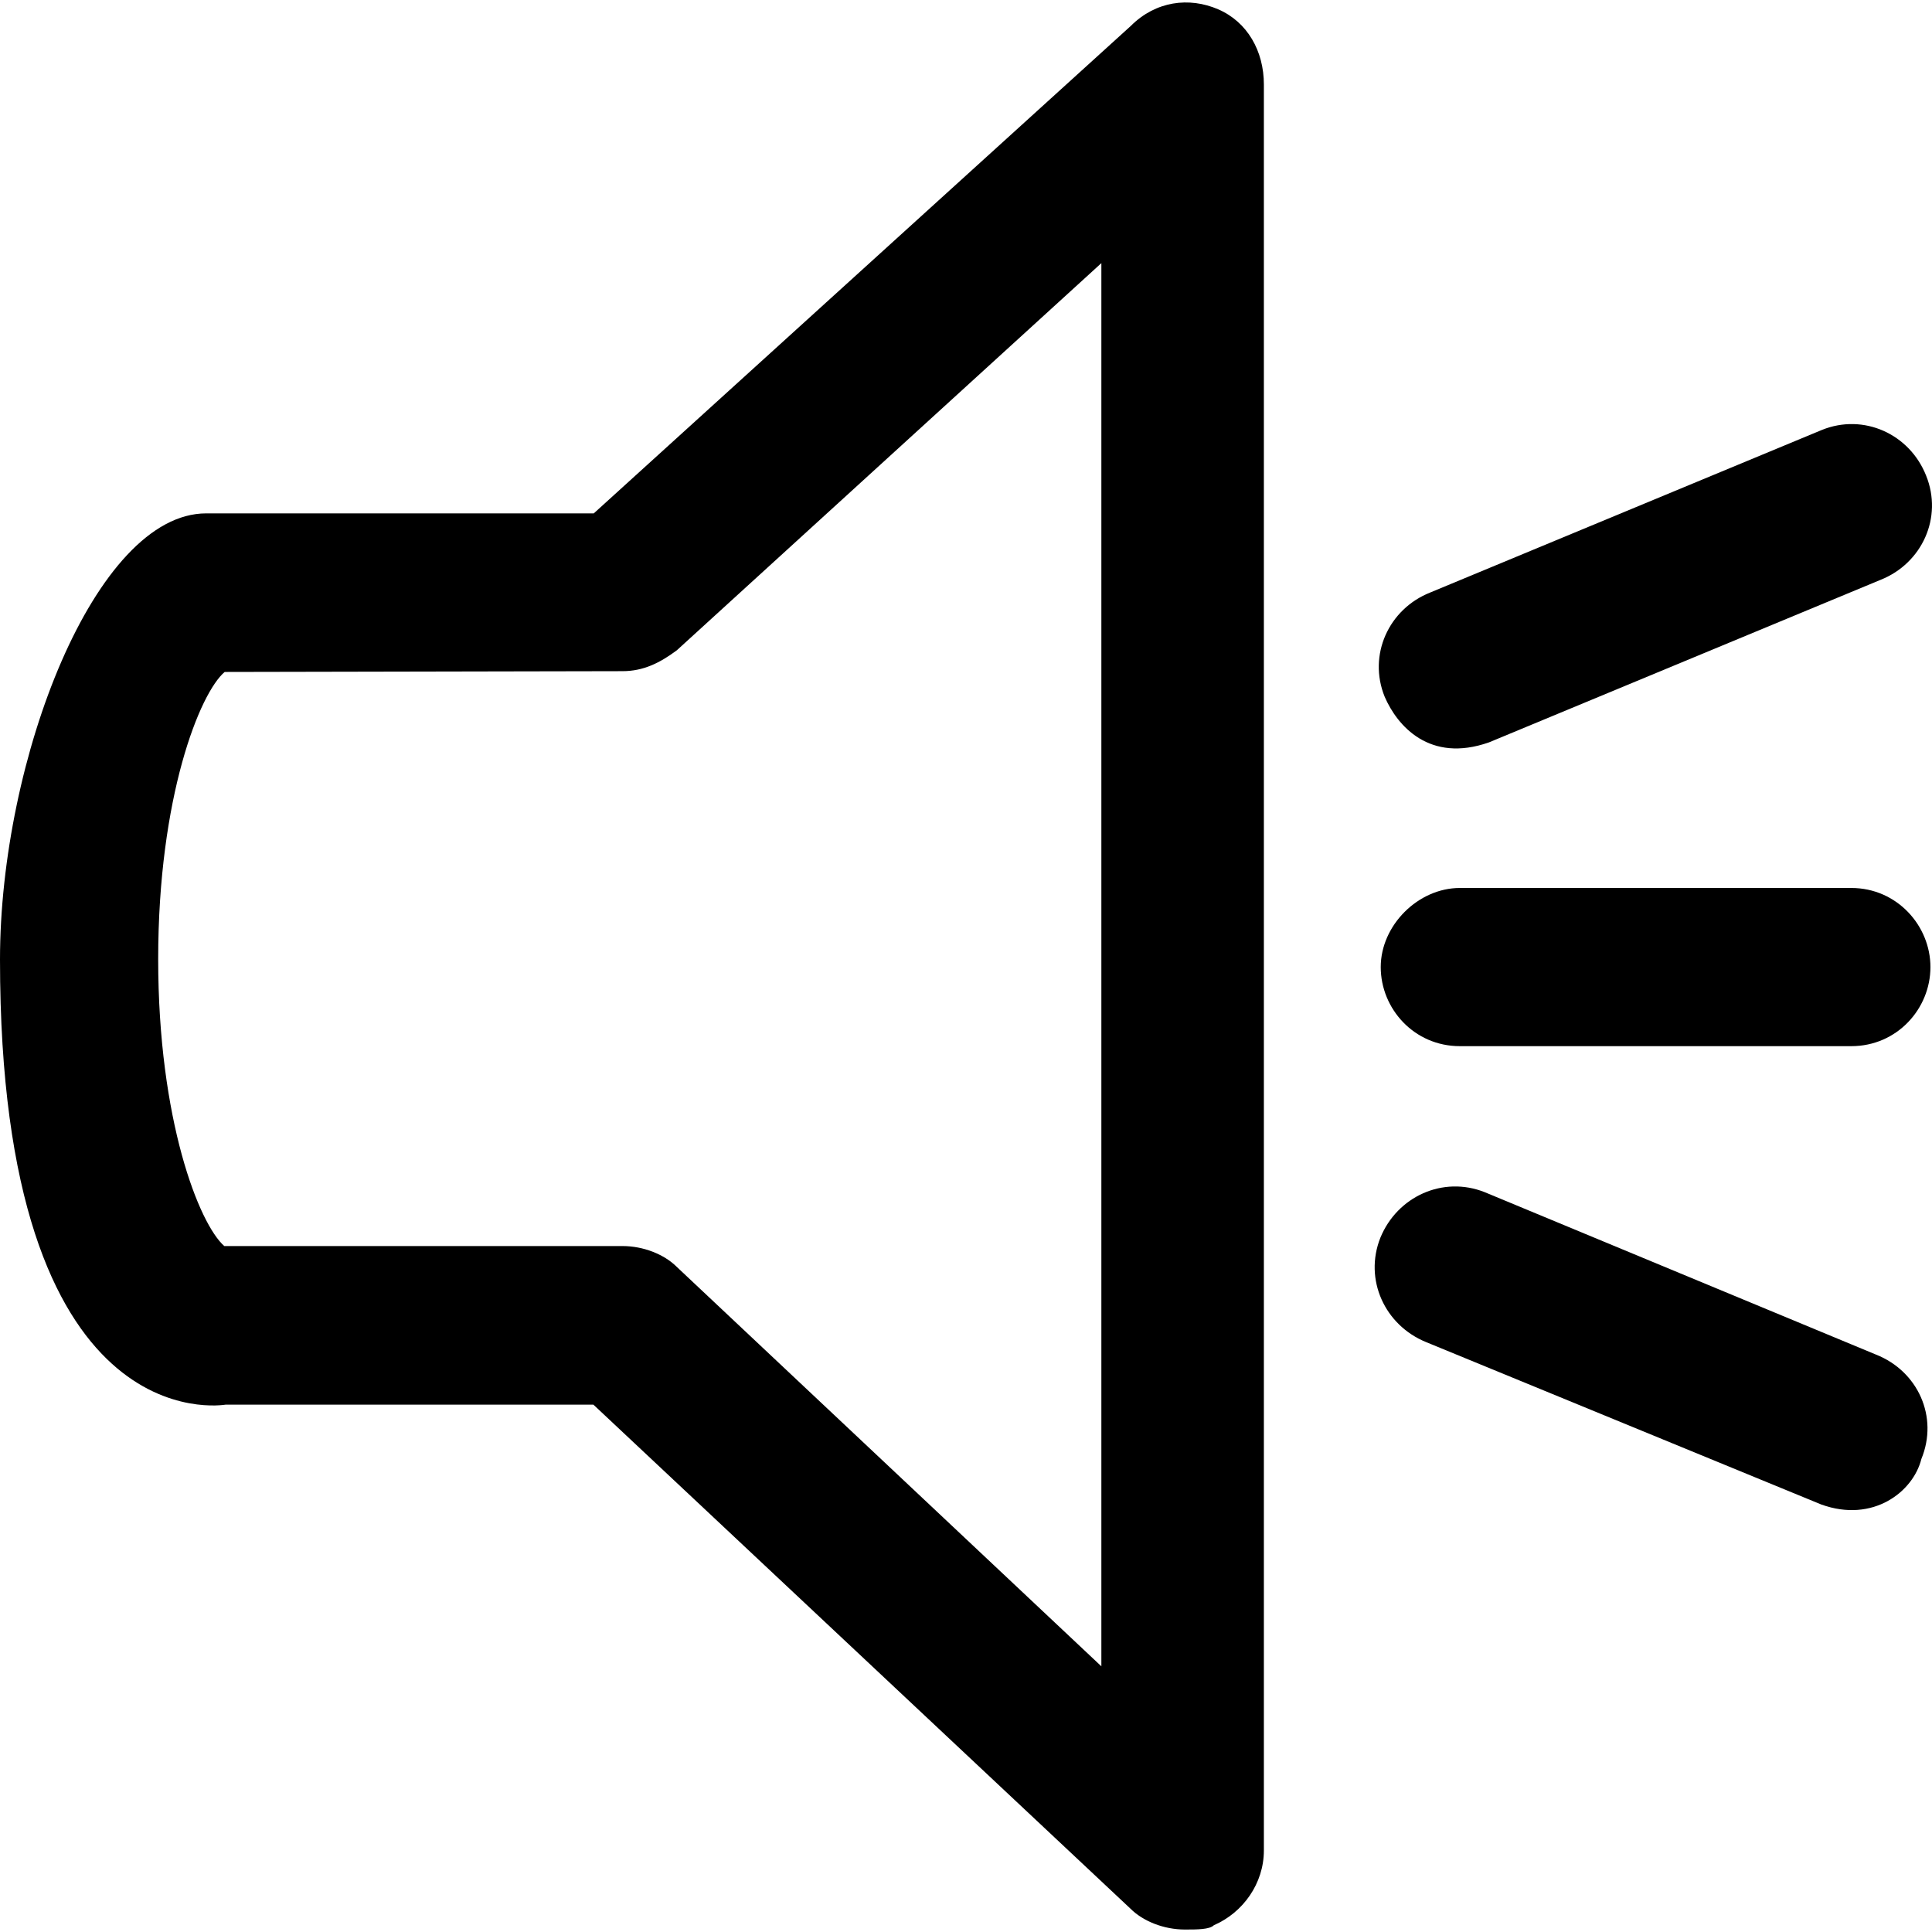 <?xml version="1.0" encoding="iso-8859-1"?>
<!-- Generator: Adobe Illustrator 19.0.0, SVG Export Plug-In . SVG Version: 6.00 Build 0)  -->
<svg version="1.1" id="Layer_1" xmlns="http://www.w3.org/2000/svg" xmlns:xlink="http://www.w3.org/1999/xlink" x="0px" y="0px"
	 viewBox="0 0 490.997 490.997" style="enable-background:new 0 0 490.997 490.997;" xml:space="preserve">
<g>
	<g>
		<path d="M309.6,2.37c-7.4-3.2-15.9-2.1-22.2,4.2l-136.5,123.9H52.4c-28.2,0-52.4,62.5-52.4,113.4c0,122.9,56.6,113.2,57.4,113.1
			h93.4l136.5,128.1c3.2,3.2,8.5,5.3,13.8,5.3c3.2,0,6.3,0,7.4-1.1c7.4-3.2,12.7-10.6,12.7-19V21.47
			C321.2,12.97,317,5.57,309.6,2.37z M280,423.57l-108-101.6c-3.2-3.2-8.5-5.3-13.8-5.3H57c-6.4-5.6-16.8-32-16.8-72.9
			c0-41.3,10.6-67.7,16.9-73c0.3,0,101.1-0.2,101.1-0.2c5.3,0,9.5-2.1,13.8-5.3l107.9-98.4v356.7L280,423.57L280,423.57z"/>
		<path d="M470.5,225.67H371c-10.6,0-20.1,9.5-20.1,20.1c0,10.6,8.5,20.1,20.1,20.1h99.5c11.6,0,20.1-9.5,20.1-20.1
			C490.6,235.27,482.1,225.67,470.5,225.67z"/>
		<path d="M378.4,188.67l99.5-41.3c10.6-4.2,15.9-15.9,11.6-26.5c-4.2-10.6-15.9-15.9-26.5-11.6l-99.5,41.3
			c-10.6,4.2-15.9,15.9-11.6,26.5C355.1,184.47,363.3,193.97,378.4,188.67z"/>
		<path d="M476.8,344.27l-99.5-41.3c-10.6-4.2-22.2,1.1-26.5,11.6c-4.2,10.6,1.1,22.2,11.6,26.5l100.5,41.3
			c13.1,4.7,23.3-3.2,25.4-11.6C492.7,360.07,487.4,348.47,476.8,344.27z"/>
	</g>
</g>
<g>
</g>
<g>
</g>
<g>
</g>
<g>
</g>
<g>
</g>
<g>
</g>
<g>
</g>
<g>
</g>
<g>
</g>
<g>
</g>
<g>
</g>
<g>
</g>
<g>
</g>
<g>
</g>
<g>
</g>
</svg>
